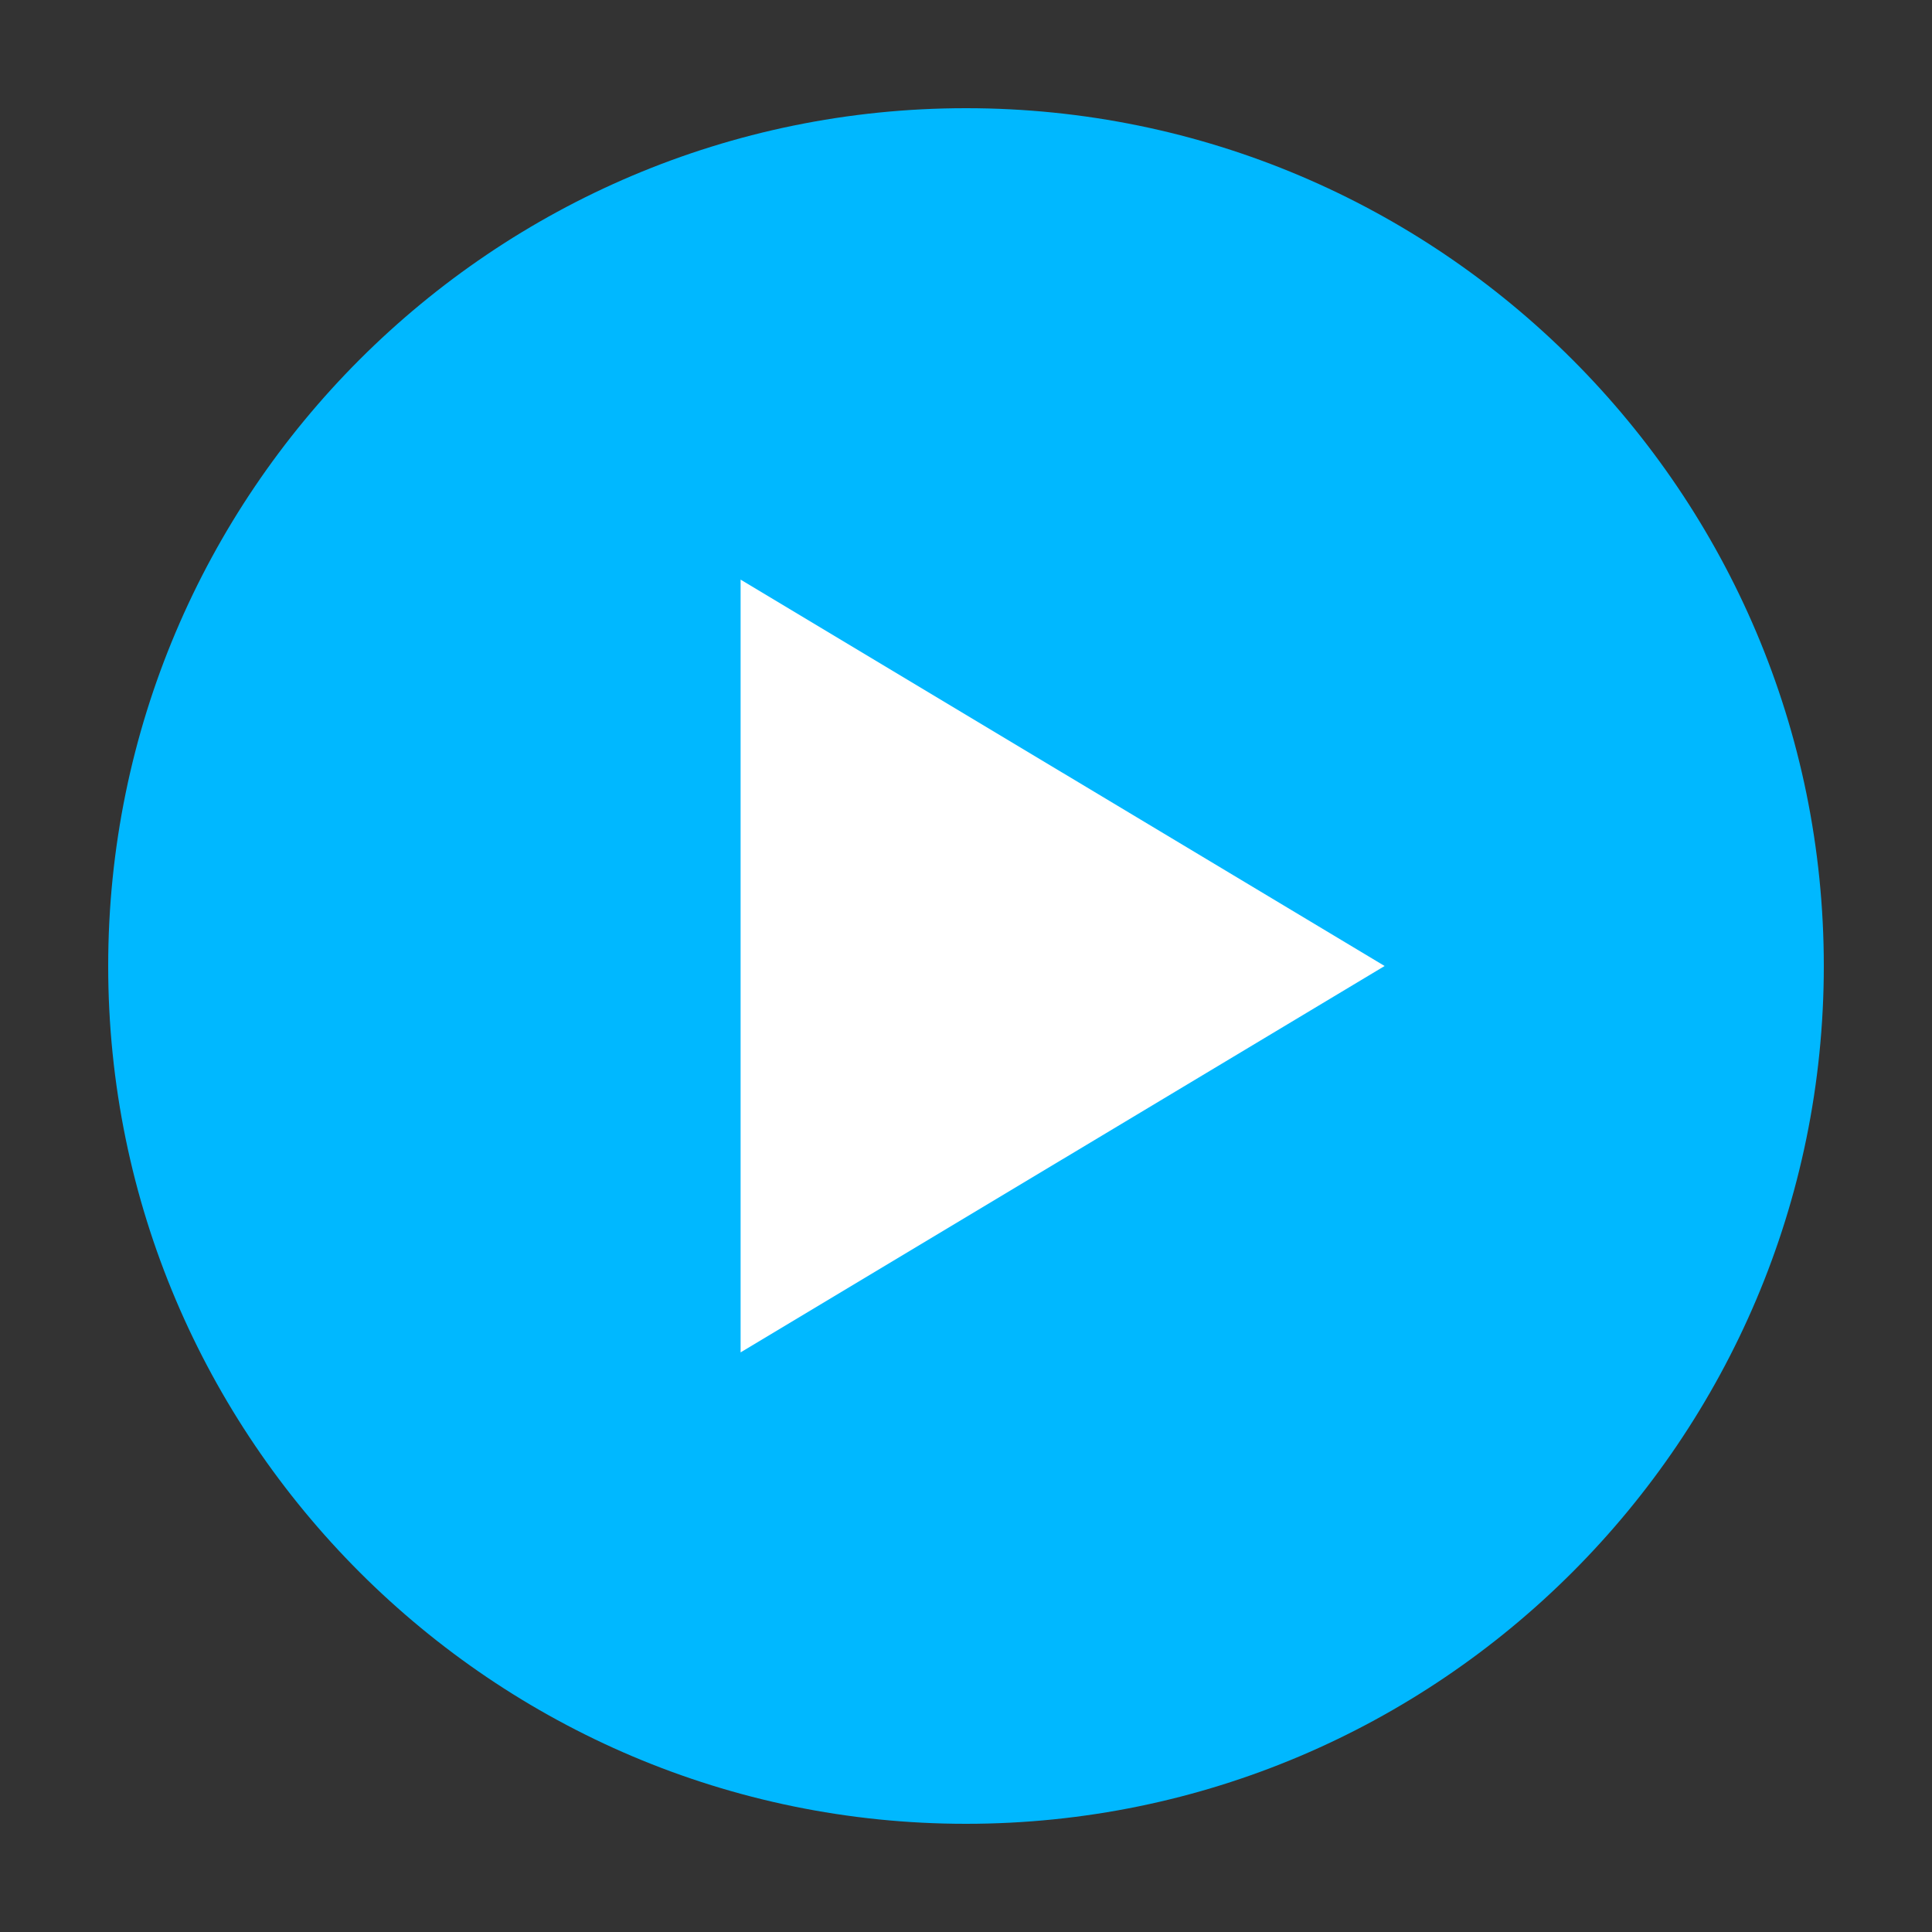 <?xml version="1.0" encoding="UTF-8"?>
<!-- Generator: Adobe Illustrator 27.7.0, SVG Export Plug-In . SVG Version: 6.00 Build 0)  -->
<svg xmlns="http://www.w3.org/2000/svg" xmlns:xlink="http://www.w3.org/1999/xlink" version="1.1" id="ICON" x="0px" y="0px" viewBox="0 0 300 300" style="enable-background:new 0 0 300 300;" xml:space="preserve">
<rect x="0" y="0" width="300" height="300" fill="#333333" stroke="none"/>
<style type="text/css">
	.st0{fill:#00B8FF;}
	.st1{fill:#FFFFFF;}
</style>
<path class="st0" d="M150,16.8C76.5,16.8,16.8,76.5,16.8,150S76.6,283.2,150,283.2c73.5,0,133.2-59.8,133.2-133.2  C283.2,76.5,223.5,16.8,150,16.8z"></path>
<polygon class="st1" points="115,210 115,90 215,150 "></polygon>
</svg>
